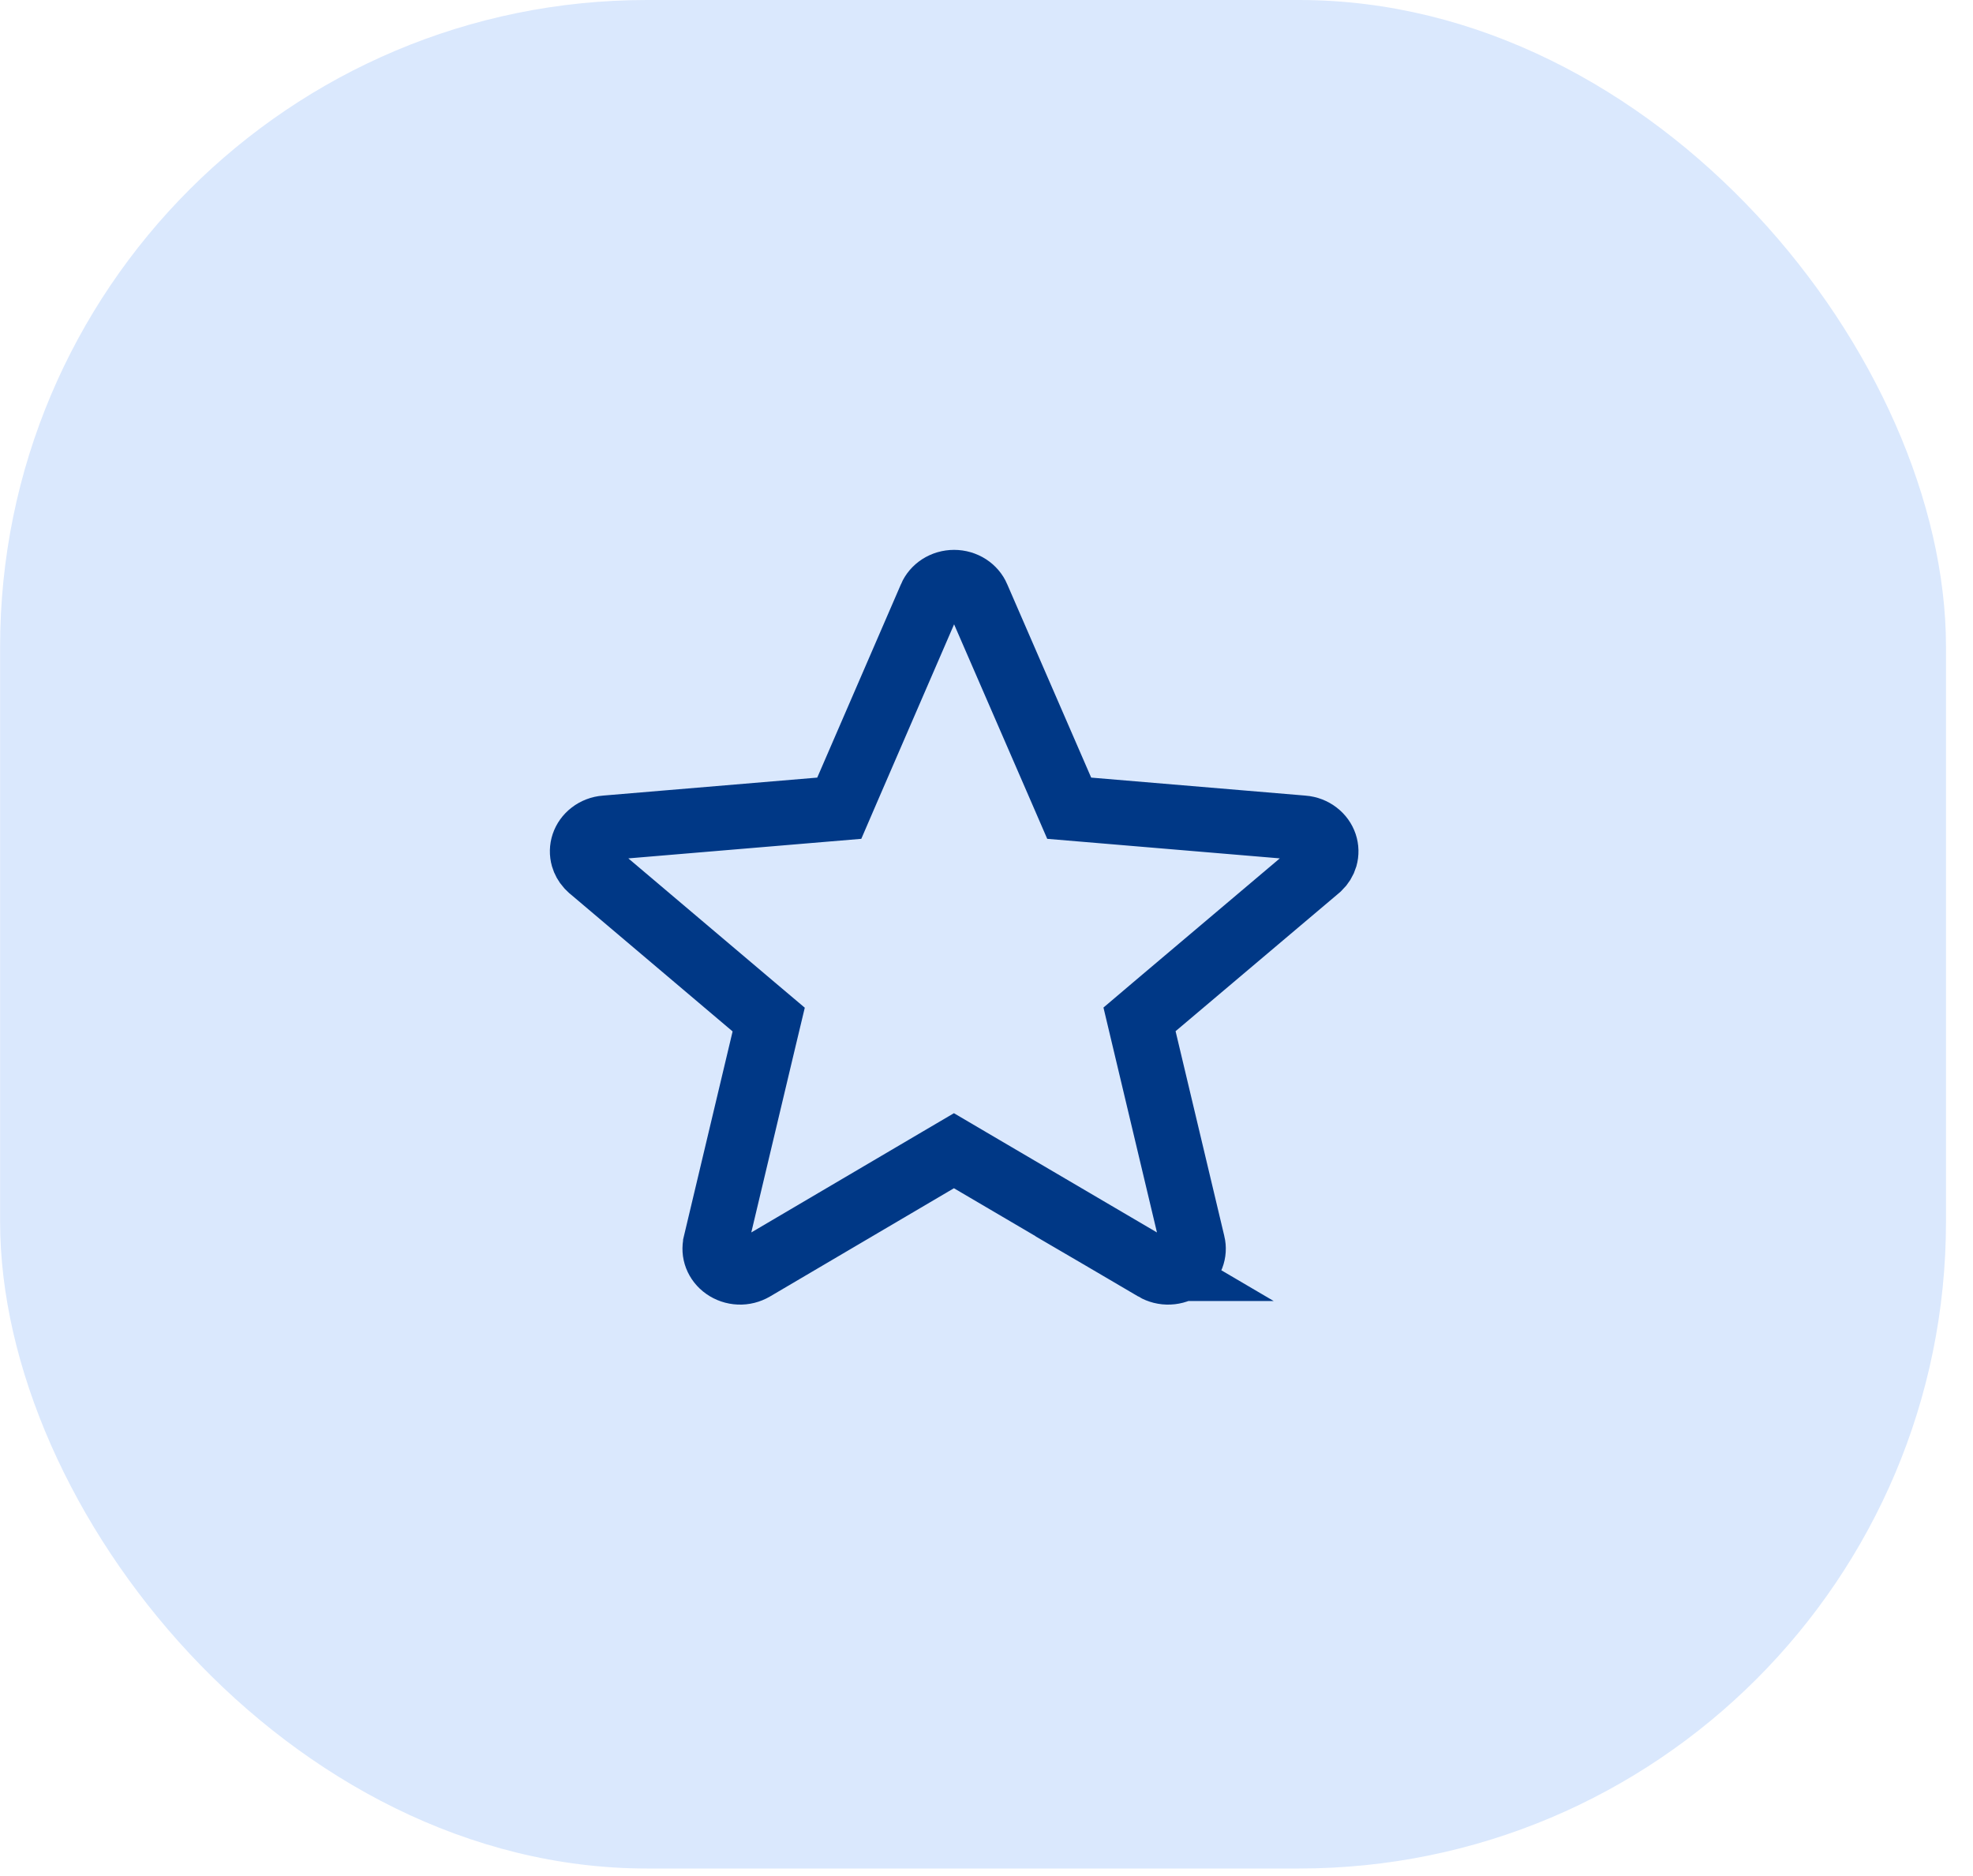 <svg width="61" height="58" viewBox="0 0 61 58" fill="none" xmlns="http://www.w3.org/2000/svg">
<rect x="0.003" width="60.162" height="57.767" rx="20" fill="#DAE8FD"/>
<path d="M29.498 18C29.658 18 29.813 18.046 29.942 18.129C30.07 18.212 30.166 18.327 30.221 18.455L30.222 18.458L32.819 24.438L33.057 24.987L33.652 25.037L40.282 25.594H40.285C40.445 25.607 40.595 25.665 40.715 25.758C40.836 25.85 40.921 25.972 40.965 26.103C41.009 26.235 41.012 26.375 40.974 26.508C40.94 26.625 40.873 26.733 40.779 26.823L40.73 26.865L35.7 31.117L35.231 31.515L35.373 32.112L36.879 38.443L36.88 38.446C36.912 38.579 36.904 38.719 36.854 38.849C36.804 38.979 36.713 39.098 36.588 39.185C36.463 39.273 36.311 39.326 36.15 39.333C35.99 39.34 35.833 39.3 35.7 39.222H35.701L30 35.874L29.493 35.576L28.986 35.874L23.297 39.222C23.164 39.299 23.009 39.34 22.849 39.333C22.688 39.326 22.536 39.273 22.411 39.185C22.286 39.098 22.195 38.979 22.145 38.849C22.095 38.719 22.087 38.58 22.119 38.446V38.443L23.623 32.119L23.766 31.521L23.296 31.124L18.265 26.865L18.26 26.861L18.181 26.784C18.108 26.702 18.056 26.608 18.027 26.508C17.989 26.375 17.992 26.235 18.036 26.103C18.08 25.972 18.165 25.85 18.286 25.758C18.406 25.665 18.556 25.607 18.716 25.594H18.719L25.351 25.037L25.948 24.987L26.185 24.437L28.774 18.457V18.455C28.829 18.327 28.925 18.212 29.053 18.129C29.182 18.046 29.337 18 29.498 18Z" stroke="#003886" stroke-width="2"/>
</svg>
